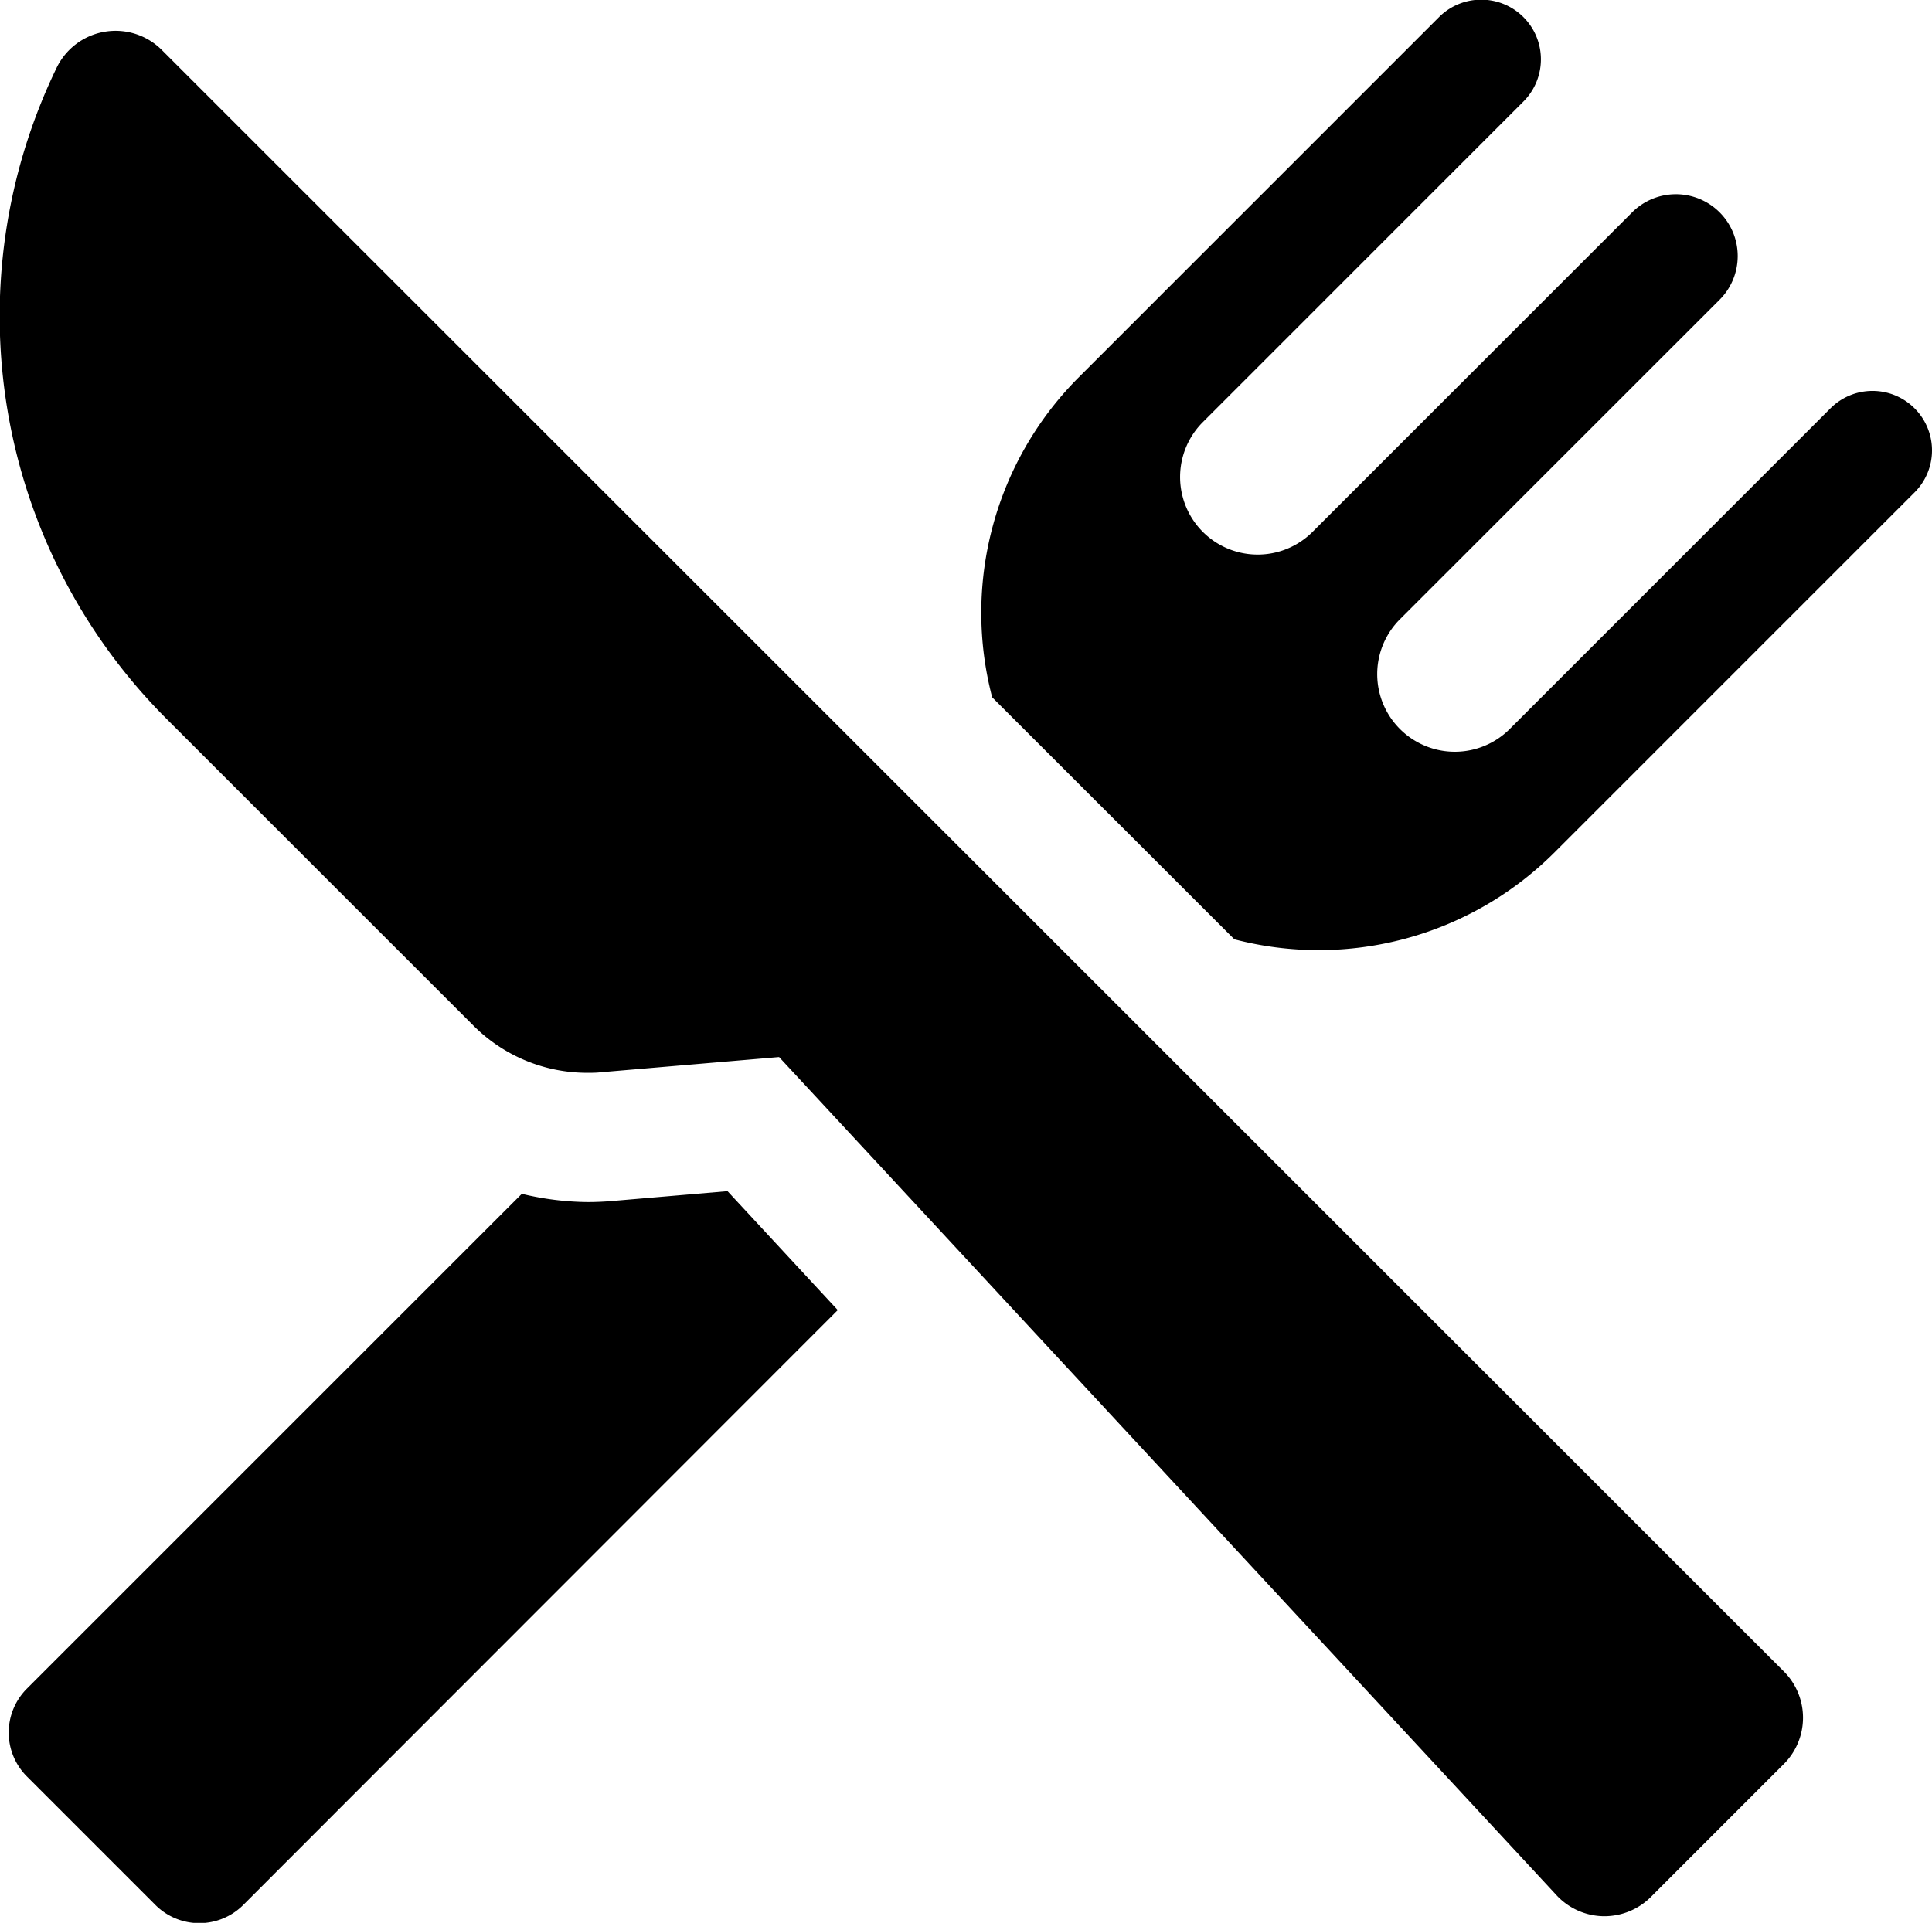 <svg xmlns="http://www.w3.org/2000/svg" width="27.464" height="27.341" viewBox="0 0 27.464 27.341"><g transform="translate(0 -1.104)"><path d="M10.793,303.291q-.175.015-.35.015a4.129,4.129,0,0,1-.934-.117l-7.035,7.035a.883.883,0,0,0,0,1.25L4.3,313.3a.883.883,0,0,0,1.249,0L14,304.842l-1.567-1.691Z" transform="translate(-2.091 -285.11)"/><path d="M262.169,6.91a.845.845,0,0,0-1.195,0l-4.559,4.559a1.1,1.1,0,0,1-1.562-1.559l4.537-4.536a.879.879,0,1,0-1.243-1.243l-4.535,4.535a1.1,1.1,0,1,1-1.561-1.559l4.558-4.559a.846.846,0,1,0-1.2-1.2l-5.129,5.129a4.74,4.74,0,0,0-1.223,4.542L252.5,14.46a4.741,4.741,0,0,0,4.54-1.225l5.129-5.129A.845.845,0,0,0,262.169,6.91Z" transform="translate(-234.953)"/><path d="M2.3,9.209a.93.93,0,0,0-.657-.272.944.944,0,0,0-.155.013.93.93,0,0,0-.683.512,8.1,8.1,0,0,0,1.564,9.259l4.363,4.362a2.283,2.283,0,0,0,1.616.669c.065,0,.129,0,.194-.008l2.533-.216L22.125,35.444a.931.931,0,0,0,.665.3h.016a.936.936,0,0,0,.66-.272l1.892-1.892a.931.931,0,0,0,0-1.316Z" transform="translate(0 -7.394)"/></g></svg>